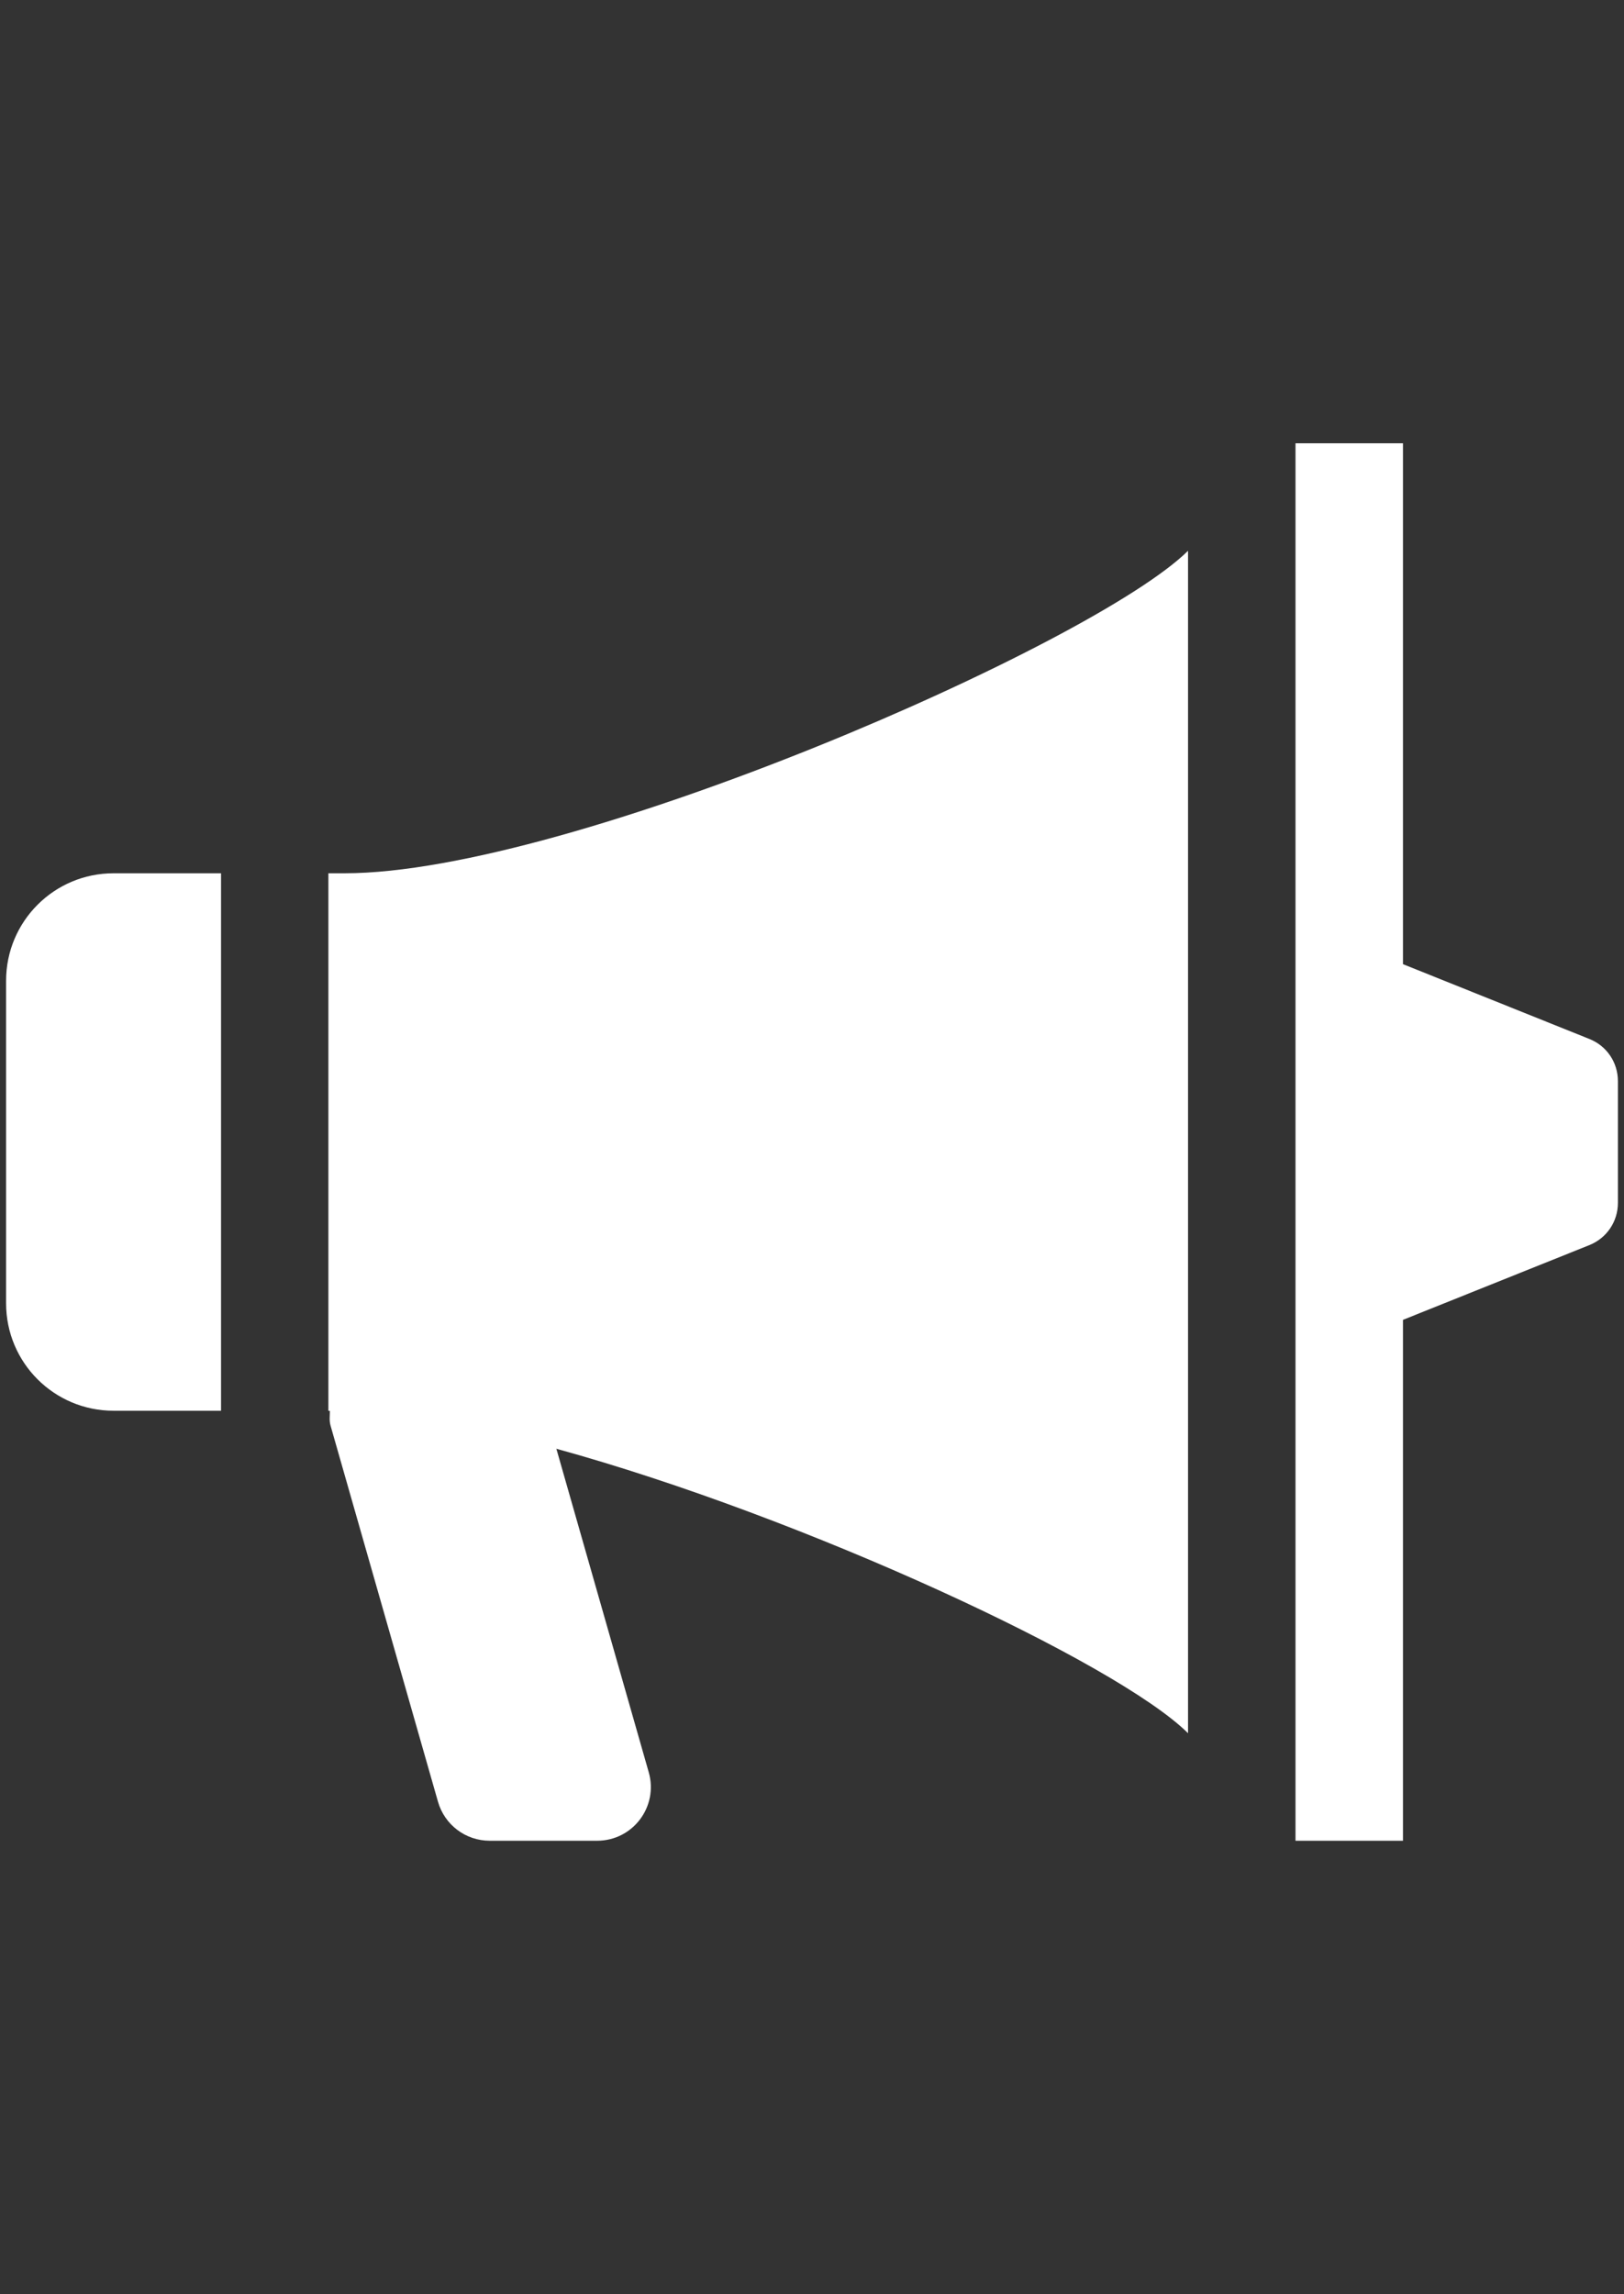 <svg version="1.1" xmlns="http://www.w3.org/2000/svg" xmlns:xlink="http://www.w3.org/1999/xlink" x="0px" y="0px" width="515.91px" height="728.5px" viewBox="0 0 515.91 728.5" enable-background="new 0 0 515.91 728.5" xml:space="preserve"><rect x="0" y="0" width="515.91" height="728.5" fill="#333333" stroke="none"/> <g fill="#FFF" transform="translate(-14.169,-4.339)"> <path id="path1633-7-4_1_" d="M425.722,145.102v443.768h34.141V423.461l59.2-23.73c5.516-2.203,9.082-7.468,9.082-13.404v-38.665 c0-5.937-3.533-11.201-9.082-13.404l-59.2-23.748V145.102H425.722z M391.581,179.243C361.509,208.978,195.32,281.65,123.639,281.65 h-5.146v170.672l0.472,0.067c0,1.547-0.236,3.01,0.201,4.608l34.142,119.478c2.086,7.332,8.779,12.395,16.415,12.395h34.141 c11.37,0,19.543-10.865,16.382-21.796l-29.332-102.677c78.508,21.596,178.063,67.879,200.668,90.331V179.243z M50.245,281.65 c-18.87,0-34.141,15.271-34.141,34.141v102.407c0,18.87,15.271,34.124,34.141,34.124h34.142v-34.124V315.79V281.65H50.245z"/> </g> </svg>
